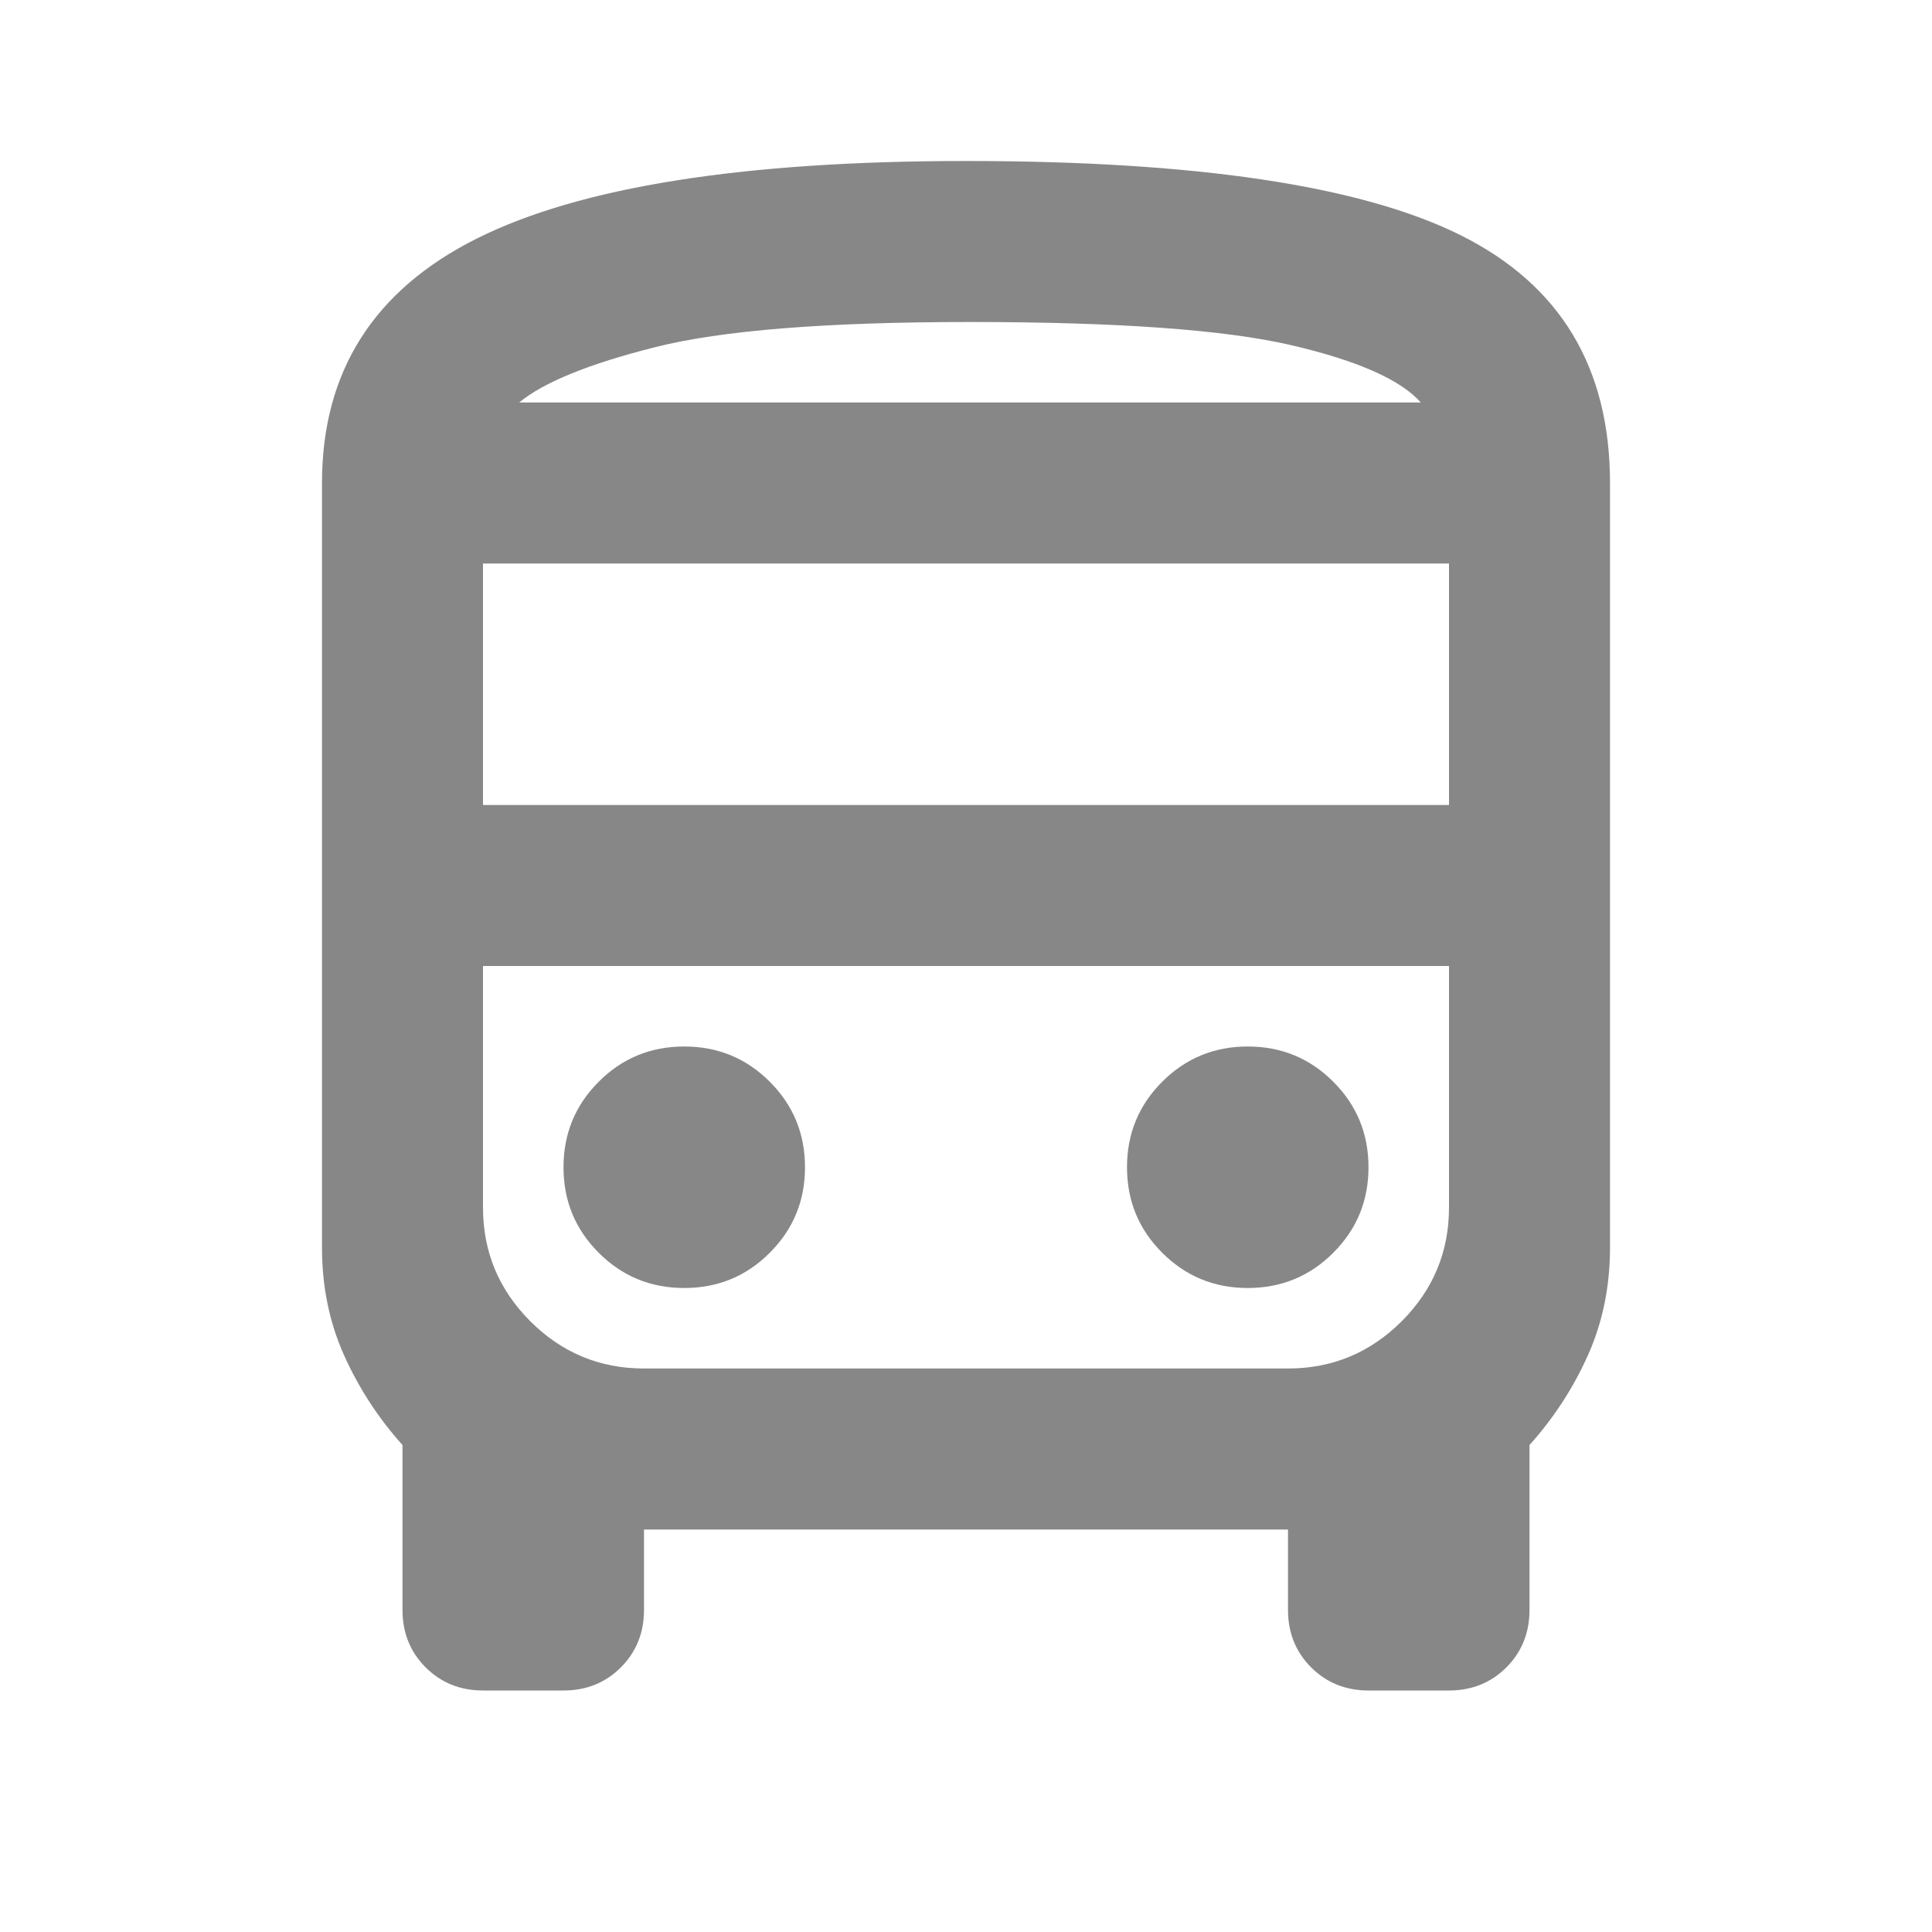 <svg width="30" height="30" viewBox="0 0 30 30" fill="none" xmlns="http://www.w3.org/2000/svg">
<mask id="mask0_9426_64476" style="mask-type:alpha" maskUnits="userSpaceOnUse" x="0" y="0" width="30" height="30">
<rect width="30" height="30" fill="#D9D9D9"/>
</mask>
<g mask="url(#mask0_9426_64476)">
<path d="M7.5 26.25C7.146 26.25 6.849 26.13 6.609 25.891C6.37 25.651 6.25 25.354 6.25 25V22.438C5.875 22.021 5.573 21.557 5.344 21.047C5.115 20.537 5 19.979 5 19.375V7.5C5 5.771 5.802 4.505 7.406 3.703C9.01 2.901 11.542 2.5 15 2.5C18.583 2.5 21.146 2.885 22.688 3.656C24.229 4.427 25 5.708 25 7.5V19.375C25 19.979 24.885 20.537 24.656 21.047C24.427 21.557 24.125 22.021 23.75 22.438V25C23.75 25.354 23.63 25.651 23.391 25.891C23.151 26.13 22.854 26.25 22.5 26.25H21.25C20.896 26.25 20.599 26.13 20.359 25.891C20.12 25.651 20 25.354 20 25V23.75H10V25C10 25.354 9.88 25.651 9.641 25.891C9.401 26.13 9.104 26.25 8.75 26.25H7.5ZM7.5 12.5H22.5V8.75H7.5V12.5ZM10.625 20C11.146 20 11.588 19.818 11.953 19.453C12.318 19.088 12.5 18.646 12.5 18.125C12.5 17.604 12.318 17.162 11.953 16.797C11.588 16.432 11.146 16.25 10.625 16.25C10.104 16.25 9.661 16.432 9.297 16.797C8.932 17.162 8.75 17.604 8.75 18.125C8.75 18.646 8.932 19.088 9.297 19.453C9.661 19.818 10.104 20 10.625 20ZM19.375 20C19.896 20 20.338 19.818 20.703 19.453C21.068 19.088 21.25 18.646 21.25 18.125C21.25 17.604 21.068 17.162 20.703 16.797C20.338 16.432 19.896 16.25 19.375 16.25C18.854 16.25 18.412 16.432 18.047 16.797C17.682 17.162 17.5 17.604 17.5 18.125C17.5 18.646 17.682 19.088 18.047 19.453C18.412 19.818 18.854 20 19.375 20ZM8.062 6.25H22.062C21.75 5.896 21.078 5.599 20.047 5.359C19.016 5.12 17.354 5 15.062 5C12.833 5 11.203 5.13 10.172 5.391C9.141 5.651 8.438 5.938 8.062 6.25ZM10 21.25H20C20.688 21.25 21.276 21.005 21.766 20.516C22.255 20.026 22.5 19.438 22.5 18.75V15H7.5V18.75C7.5 19.438 7.745 20.026 8.234 20.516C8.724 21.005 9.312 21.25 10 21.25Z" fill="#878787"/>
</g>
</svg>
